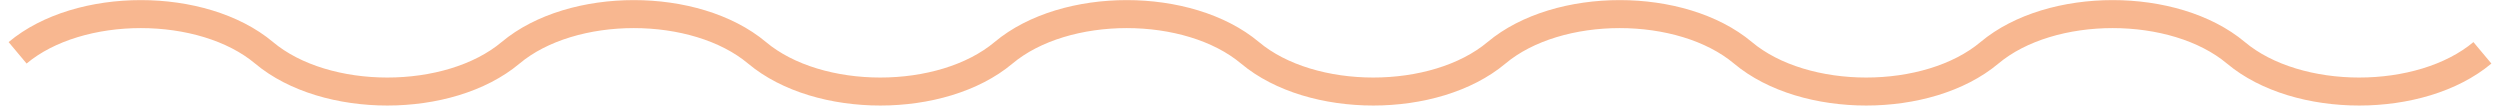 <?xml version="1.0" encoding="UTF-8"?>
<svg id="Ebene_1" data-name="Ebene 1" xmlns="http://www.w3.org/2000/svg" width="142" height="6" viewBox="0 0 142 6">
  <defs>
    <style>
      .cls-1 {
        fill: none;
        stroke: #f8b790;
        stroke-width: 1.59px;
      }
    </style>
  </defs>
  <path class="cls-1" d="M1,3C4.5.068,11.5.068,15,3c3.5,2.932,10.5,2.932,14,0,3.5-2.932,10.5-2.932,14,0,3.5,2.932,10.5,2.932,14,0,3.5-2.932,10.5-2.932,14,0,3.5,2.932,10.5,2.932,14,0,3.5-2.932,10.5-2.932,14,0,3.5,2.932,10.5,2.932,14,0,3.5-2.932,10.5-2.932,14,0,3.5,2.932,10.5,2.932,14,0"/>
</svg>